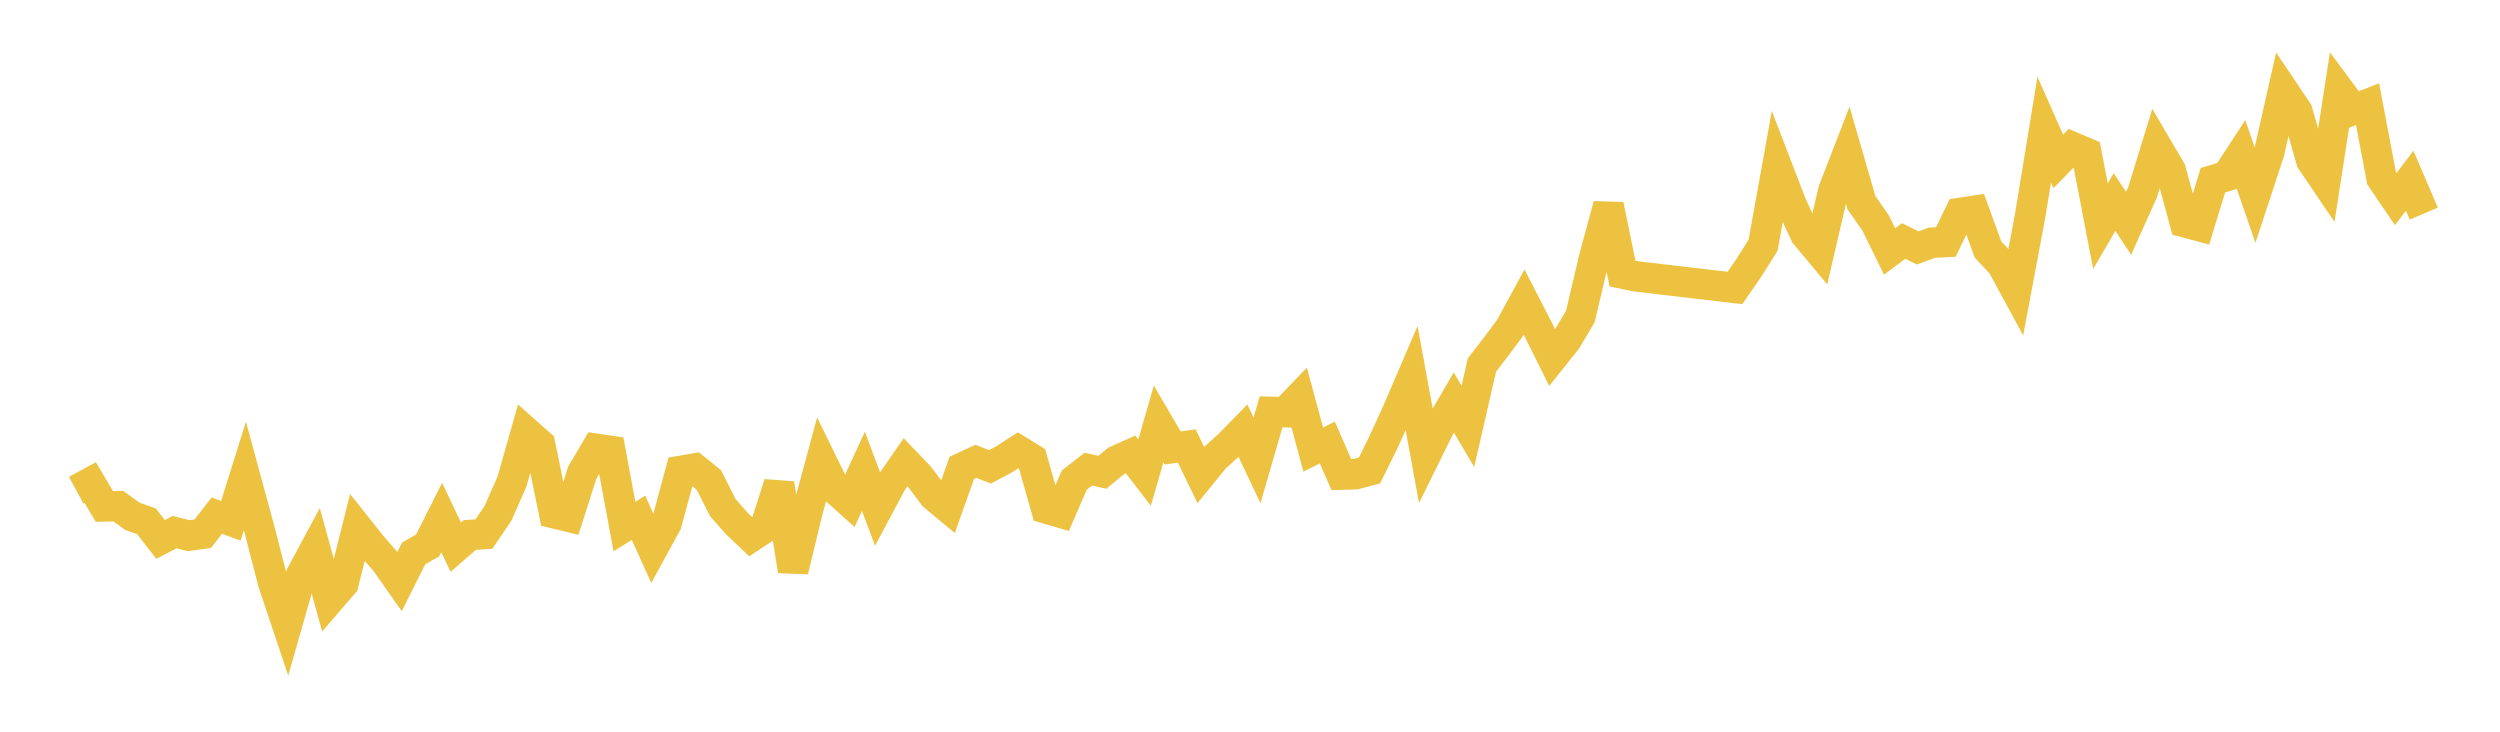 <svg width="164" height="48" xmlns="http://www.w3.org/2000/svg" xmlns:xlink="http://www.w3.org/1999/xlink"><path fill="none" stroke="rgb(237,194,64)" stroke-width="2" d="M5,32.159L5.922,31.659L6.844,33.219L7.766,33.203L8.689,33.872L9.611,34.198L10.533,35.388L11.455,34.907L12.377,35.139L13.299,35.013L14.222,33.824L15.144,34.165L16.066,31.223L16.988,34.612L17.91,38.189L18.832,40.944L19.754,37.717L20.677,36.002L21.599,39.356L22.521,38.289L23.443,34.614L24.365,35.773L25.287,36.836L26.21,38.15L27.132,36.31L28.054,35.778L28.976,33.949L29.898,35.894L30.82,35.096L31.743,35.034L32.665,33.68L33.587,31.585L34.509,28.337L35.431,29.155L36.353,33.668L37.275,33.892L38.198,31.004L39.12,29.443L40.042,29.578L40.964,34.542L41.886,33.968L42.808,36.004L43.731,34.316L44.653,30.893L45.575,30.737L46.497,31.481L47.419,33.302L48.341,34.346L49.263,35.222L50.186,34.613L51.108,31.732L52.03,37.442L52.952,33.624L53.874,30.211L54.796,32.095L55.719,32.922L56.641,30.92L57.563,33.381L58.485,31.655L59.407,30.321L60.329,31.288L61.251,32.52L62.174,33.284L63.096,30.692L64.018,30.263L64.94,30.624L65.862,30.137L66.784,29.542L67.707,30.11L68.629,33.355L69.551,33.625L70.473,31.494L71.395,30.777L72.317,30.98L73.24,30.22L74.162,29.808L75.084,31.005L76.006,27.811L76.928,29.39L77.85,29.257L78.772,31.158L79.695,30.028L80.617,29.195L81.539,28.256L82.461,30.199L83.383,27.019L84.305,27.04L85.228,26.083L86.15,29.494L87.072,29.026L87.994,31.136L88.916,31.108L89.838,30.863L90.76,28.998L91.683,26.973L92.605,24.822L93.527,29.852L94.449,27.984L95.371,26.406L96.293,27.966L97.216,23.944L98.138,22.75L99.06,21.513L99.982,19.816L100.904,21.608L101.826,23.469L102.749,22.314L103.671,20.767L104.593,16.847L105.515,13.451L106.437,17.945L107.359,18.135L113.814,18.891L114.737,17.552L115.659,16.085L116.581,10.972L117.503,13.368L118.425,15.368L119.347,16.473L120.269,12.506L121.192,10.121L122.114,13.301L123.036,14.622L123.958,16.497L124.88,15.808L125.802,16.265L126.725,15.921L127.647,15.875L128.569,13.97L129.491,13.833L130.413,16.369L131.335,17.357L132.257,19.055L133.18,14.136L134.102,8.508L135.024,10.588L135.946,9.644L136.868,10.035L137.79,14.839L138.713,13.254L139.635,14.646L140.557,12.601L141.479,9.606L142.401,11.178L143.323,14.579L144.246,14.829L145.168,11.823L146.09,11.545L147.012,10.134L147.934,12.805L148.856,10.006L149.778,5.925L150.701,7.297L151.623,10.531L152.545,11.892L153.467,5.95L154.389,7.195L155.311,6.834L156.234,11.706L157.156,13.062L158.078,11.858L159,14.013"></path></svg>